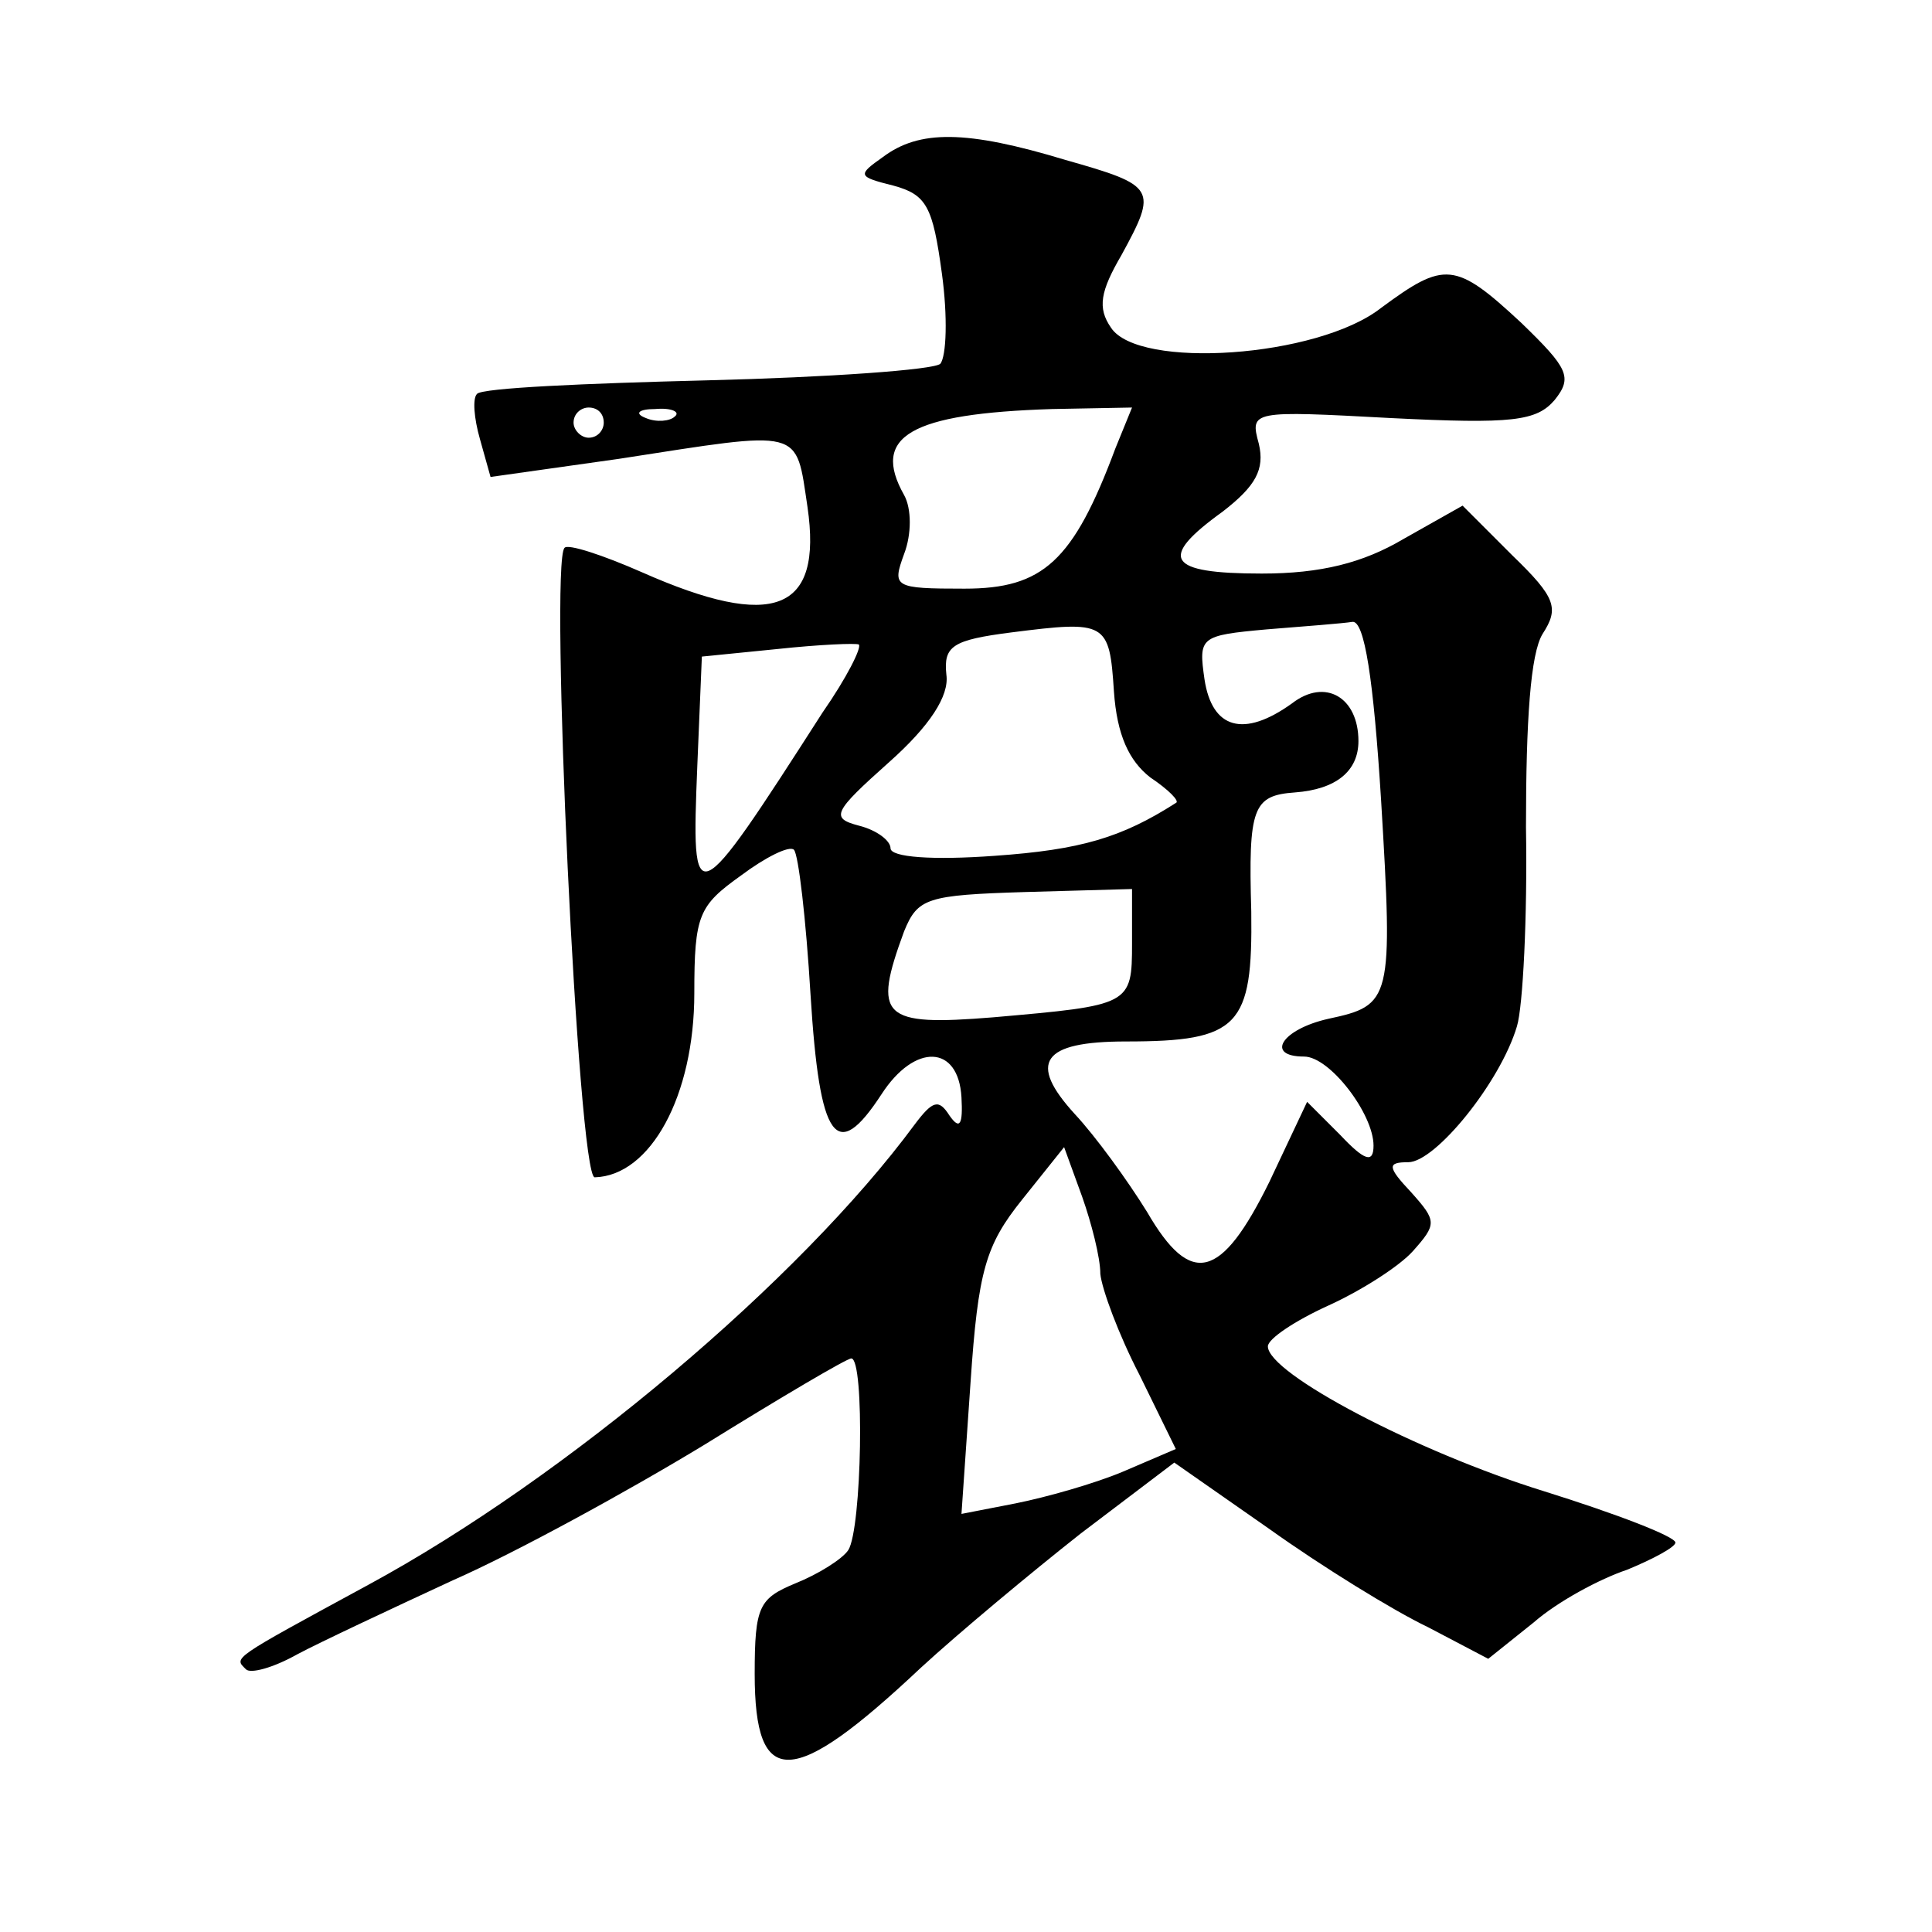 <?xml version="1.0" standalone="no"?>
<!DOCTYPE svg PUBLIC "-//W3C//DTD SVG 20010904//EN"
 "http://www.w3.org/TR/2001/REC-SVG-20010904/DTD/svg10.dtd">
<svg version="1.0" xmlns="http://www.w3.org/2000/svg"
 width="128pt" height="128pt" viewBox="0 0 128 128"
 preserveAspectRatio="xMidYMid meet">
<g transform="translate(0,128) scale(0.1,-0.1)"
fill="#0" stroke="none">
<path d="M585 1176 c-17 -12 -17 -13 7 -19 22 -6 26 -14 32 -58 4 -29 3 -55 -1
-60 -4 -4 -74 -9 -155 -11 -80 -2 -149 -5 -152 -9 -3 -3 -2 -16 2 -30 l7 -25 85
12 c123 19 117 21 125 -32 10 -69 -22 -82 -110 -43 -25 11 -49 19 -51 16 -10 -10
9 -417 20 -417 37 1 66 54 66 122 0 52 3 58 31 78 16 12 32 20 35 17 3 -3 8 -46
11 -96 6 -97 17 -112 47 -66 22 34 51 33 53 -2 1 -18 -1 -22 -8 -12 -7 11 -11 10
-23 -6 -76 -103 -231 -234 -362 -305 -92 -50 -89 -48 -81 -56 3 -3 18 1 34 10 15
8 62 30 103 49 41 18 116 59 167 90 50 31 94 57 97 57 9 0 7 -113 -2 -127 -4 -6
-20 -16 -35 -22 -24 -10 -27 -15 -27 -60 0 -77 25 -76 110 4 25 23 73 63 106 89
l62 47 63 -44 c35 -25 82 -54 105 -65 l40 -21 30 24 c16 14 44 29 62 35 17 7 32
15 32 18 0 4 -39 19 -87 34 -84 26 -183 78 -183 96 0 5 18 17 40 27 22 10 47 26
56 36 16 18 16 20 -1 39 -16 17 -16 20 -2 20 18 0 61 53 72 90 4 13 7 73 6 132
0 71 3 115 11 128 11 17 9 24 -20 52 l-33 33 -39 -22 c-27 -16 -55 -23 -94 -23
-63 0 -69 10 -26 41 22 17 28 28 24 45 -6 22 -5 22 88 17 80 -4 96 -2 108 12 12
15 9 21 -22 51 -44 41 -51 41 -93 10 -42 -33 -161 -41 -179 -13 -9 13 -7 24 7 48
24 44 23 46 -37 63 -66 20 -97 20 -121 2z m-185 -176 c0 -5 -4 -10 -10 -10 -5 0
-10 5 -10 10 0 6 5 10 10 10 6 0 10 -4 10 -10z m47 4 c-3 -3 -12 -4 -19 -1 -8 3
-5 6 6 6 11 1 17 -2 13 -5z m292 -21 c-28 -75 -48 -93 -100 -93 -47 0 -48 1 -40
23 5 13 5 30 0 39 -22 39 4 54 98 57 l53 1 -11 -27z m-1 -161 c2 -29 10 -46 24
-57 12 -8 20 -16 17 -17 -36 -23 -63 -31 -120 -35 -41 -3 -69 -1 -69 5 0 5 -9 12
-21 15 -19 5 -17 9 20 42 27 24 40 44 38 58 -2 19 4 23 43 28 63 8 65 7 68 -39z
m177 -72 c8 -133 7 -136 -35 -145 -31 -7 -42 -25 -16 -25 17 0 46 -38 46 -59 0
-12 -6 -10 -22 7 l-22 22 -25 -53 c-32 -65 -52 -70 -81 -20 -13 21 -34 50 -48 65
-31 34 -22 48 34 48 75 0 84 10 83 86 -2 69 1 77 29 79 27 2 42 14 42 34 0 29 -22
42 -44 25 -32 -23 -53 -17 -58 16 -4 28 -3 29 41 33 25 2 51 4 57 5 8 1 14 -38
19 -118z m-370 58 c-86 -134 -87 -134 -83 -35 l3 72 50 5 c28 3 52 4 54 3 2 -2
-8 -22 -24 -45z m205 -153 c0 -41 -1 -41 -92 -49 -74 -6 -80 0 -59 57 9 22 15 24
80 26 l71 2 0 -36z m-21 -219 c1 -10 12 -40 26 -67 l24 -49 -35 -15 c-19 -8 -51
-17 -71 -21 l-36 -7 6 87 c5 74 10 91 34 121 l28 35 12 -33 c6 -17 12 -40 12 -51z"/>
</g>
</svg>
